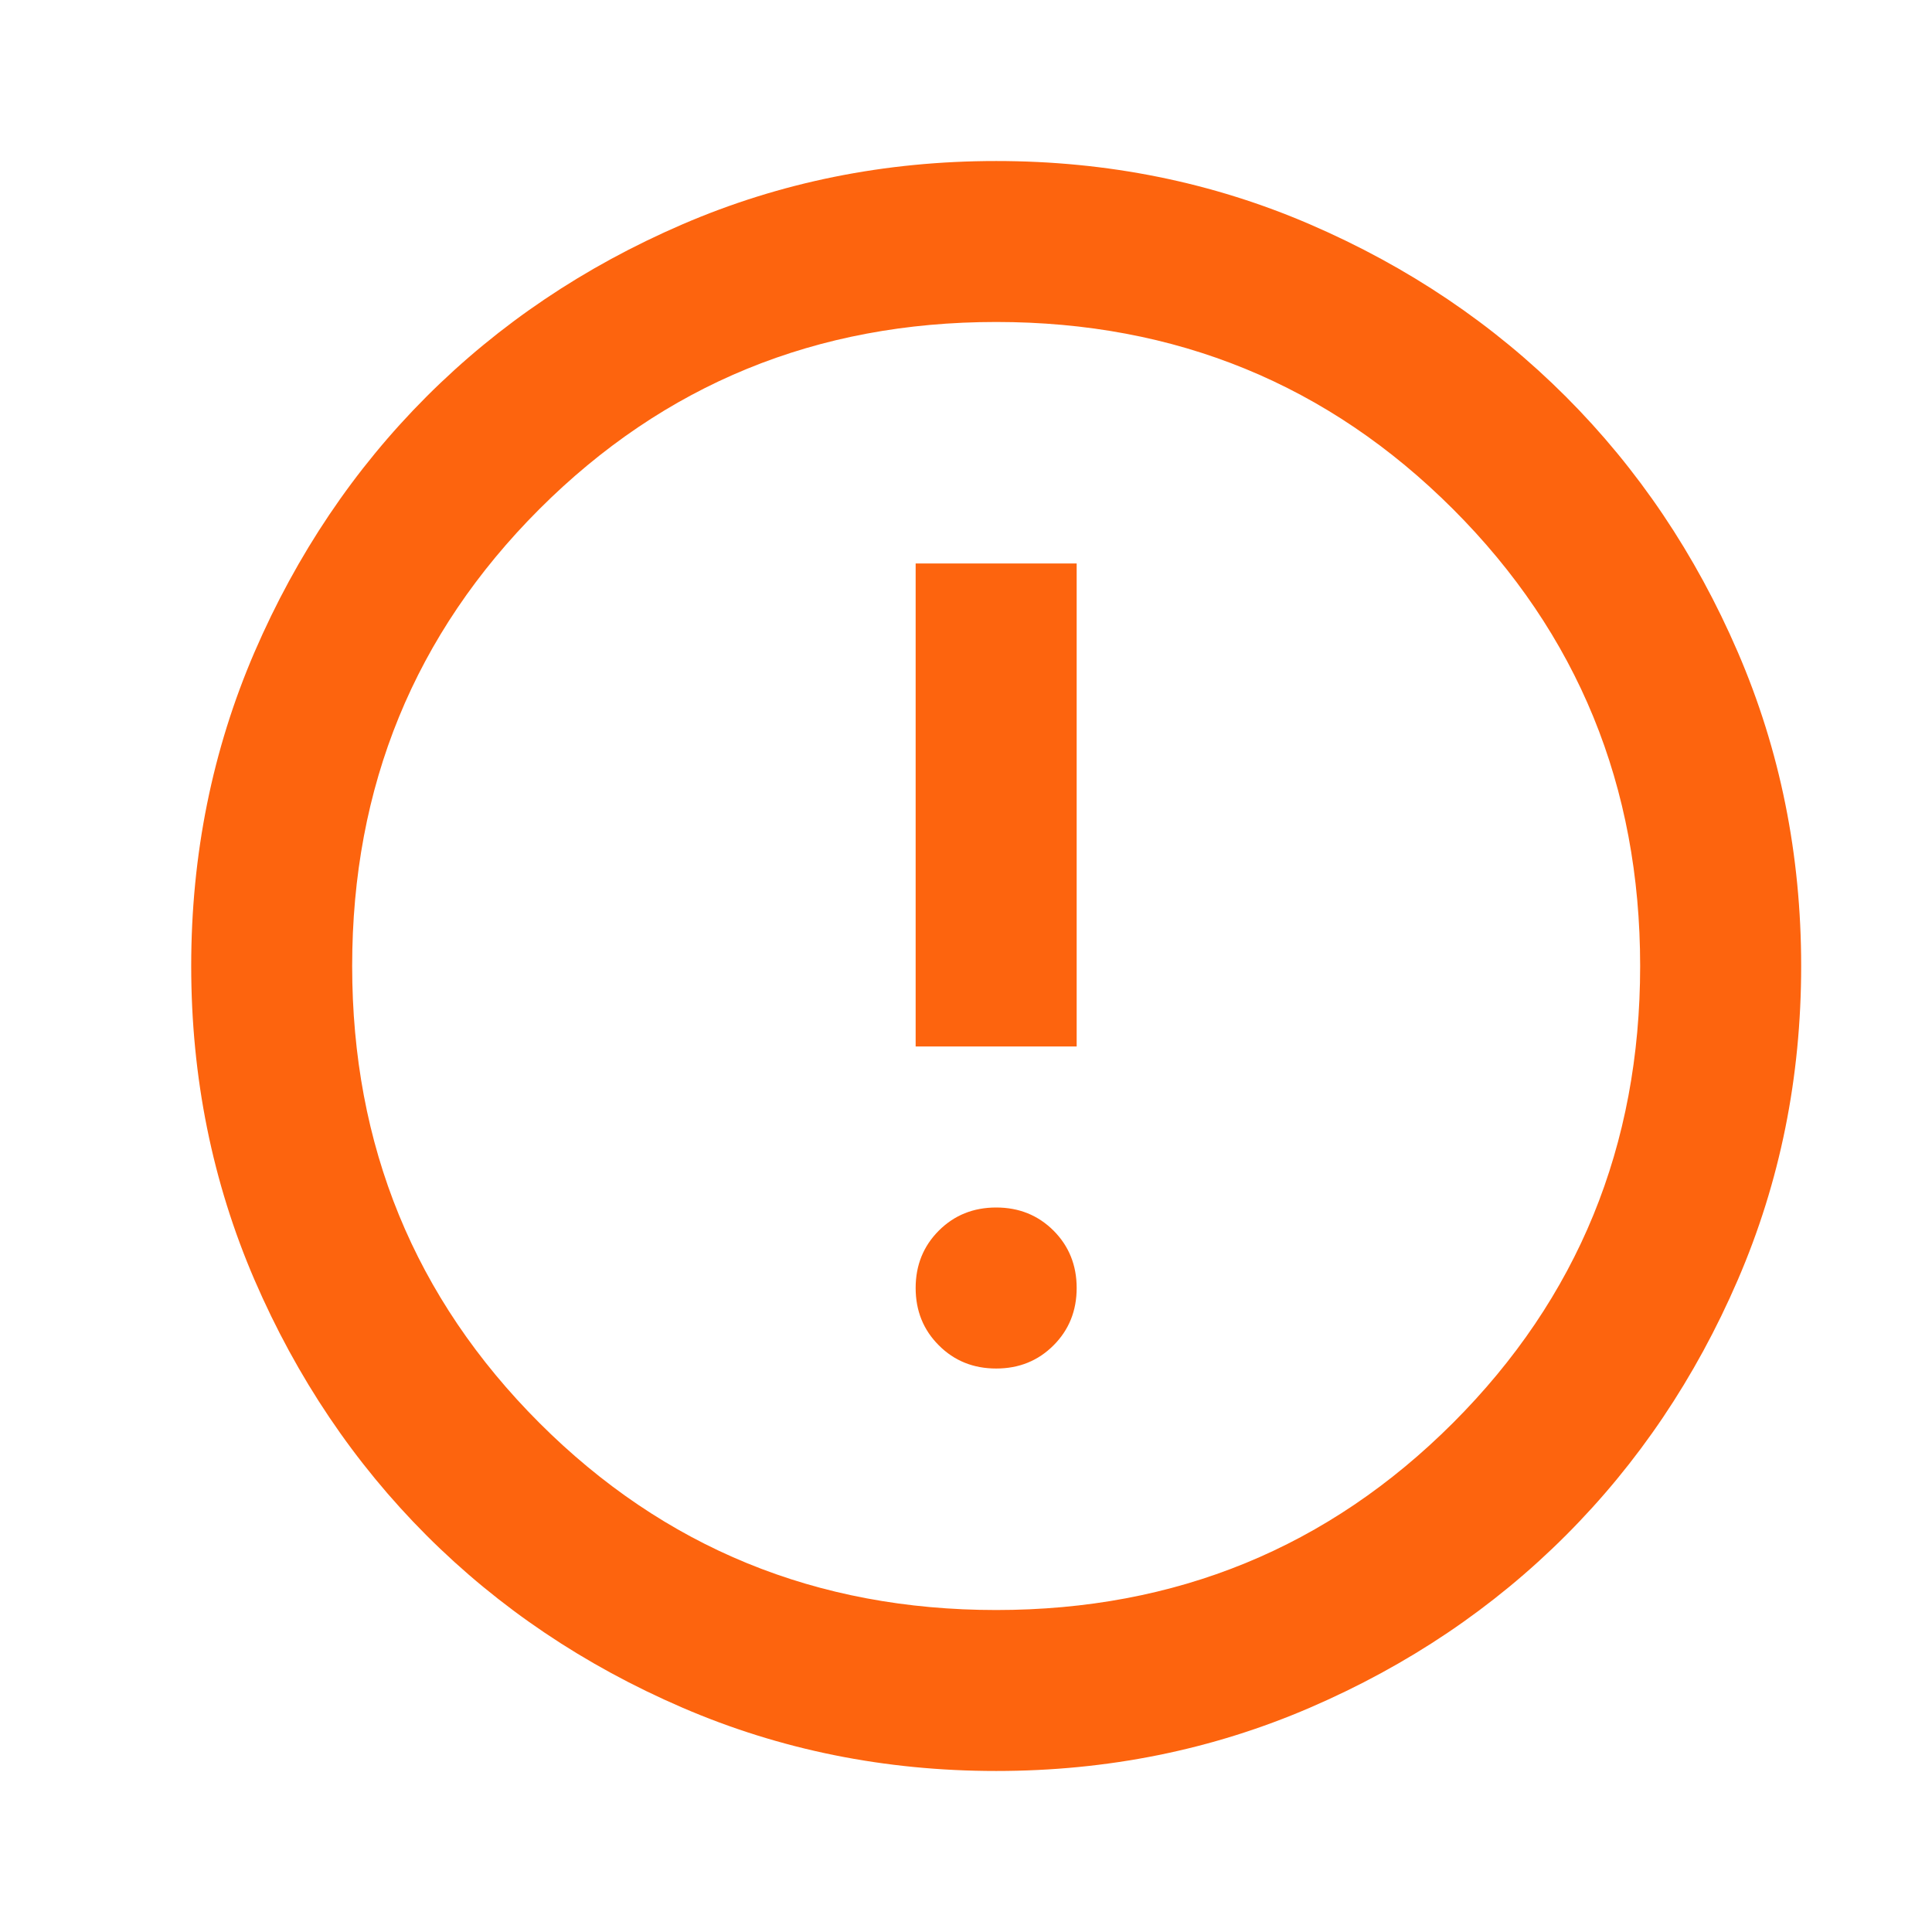 <svg xmlns="http://www.w3.org/2000/svg" width="32" height="32" viewBox="0 0 32 32" fill="none">
  <mask id="mask0_4797_1826" style="mask-type:alpha" maskUnits="userSpaceOnUse" x="0" y="0" width="32" height="32">
    <rect x="0.5" width="32" height="32" fill="#D9D9D9"/>
  </mask>
  <g mask="url(#mask0_4797_1826)">
    <path d="M16.5 22.667C16.878 22.667 17.194 22.539 17.45 22.283C17.705 22.028 17.833 21.711 17.833 21.333C17.833 20.956 17.705 20.639 17.45 20.383C17.194 20.128 16.878 20 16.5 20C16.122 20 15.805 20.128 15.55 20.383C15.294 20.639 15.166 20.956 15.166 21.333C15.166 21.711 15.294 22.028 15.55 22.283C15.805 22.539 16.122 22.667 16.5 22.667ZM15.166 17.333H17.833V9.333H15.166V17.333ZM16.5 29.333C14.655 29.333 12.922 28.983 11.3 28.283C9.678 27.583 8.267 26.633 7.066 25.433C5.867 24.233 4.917 22.822 4.216 21.2C3.517 19.578 3.167 17.845 3.167 16C3.167 14.156 3.517 12.422 4.216 10.8C4.917 9.178 5.867 7.767 7.066 6.567C8.267 5.367 9.678 4.417 11.3 3.717C12.922 3.017 14.655 2.667 16.5 2.667C18.344 2.667 20.078 3.017 21.7 3.717C23.322 4.417 24.733 5.367 25.933 6.567C27.133 7.767 28.083 9.178 28.783 10.8C29.483 12.422 29.833 14.156 29.833 16C29.833 17.845 29.483 19.578 28.783 21.2C28.083 22.822 27.133 24.233 25.933 25.433C24.733 26.633 23.322 27.583 21.7 28.283C20.078 28.983 18.344 29.333 16.5 29.333ZM16.5 26.667C19.478 26.667 22 25.633 24.067 23.567C26.133 21.5 27.166 18.978 27.166 16C27.166 13.022 26.133 10.5 24.067 8.433C22 6.367 19.478 5.333 16.5 5.333C13.522 5.333 11 6.367 8.933 8.433C6.867 10.5 5.833 13.022 5.833 16C5.833 18.978 6.867 21.5 8.933 23.567C11 25.633 13.522 26.667 16.5 26.667Z" fill="#FD640E"/>
  </g>
</svg>